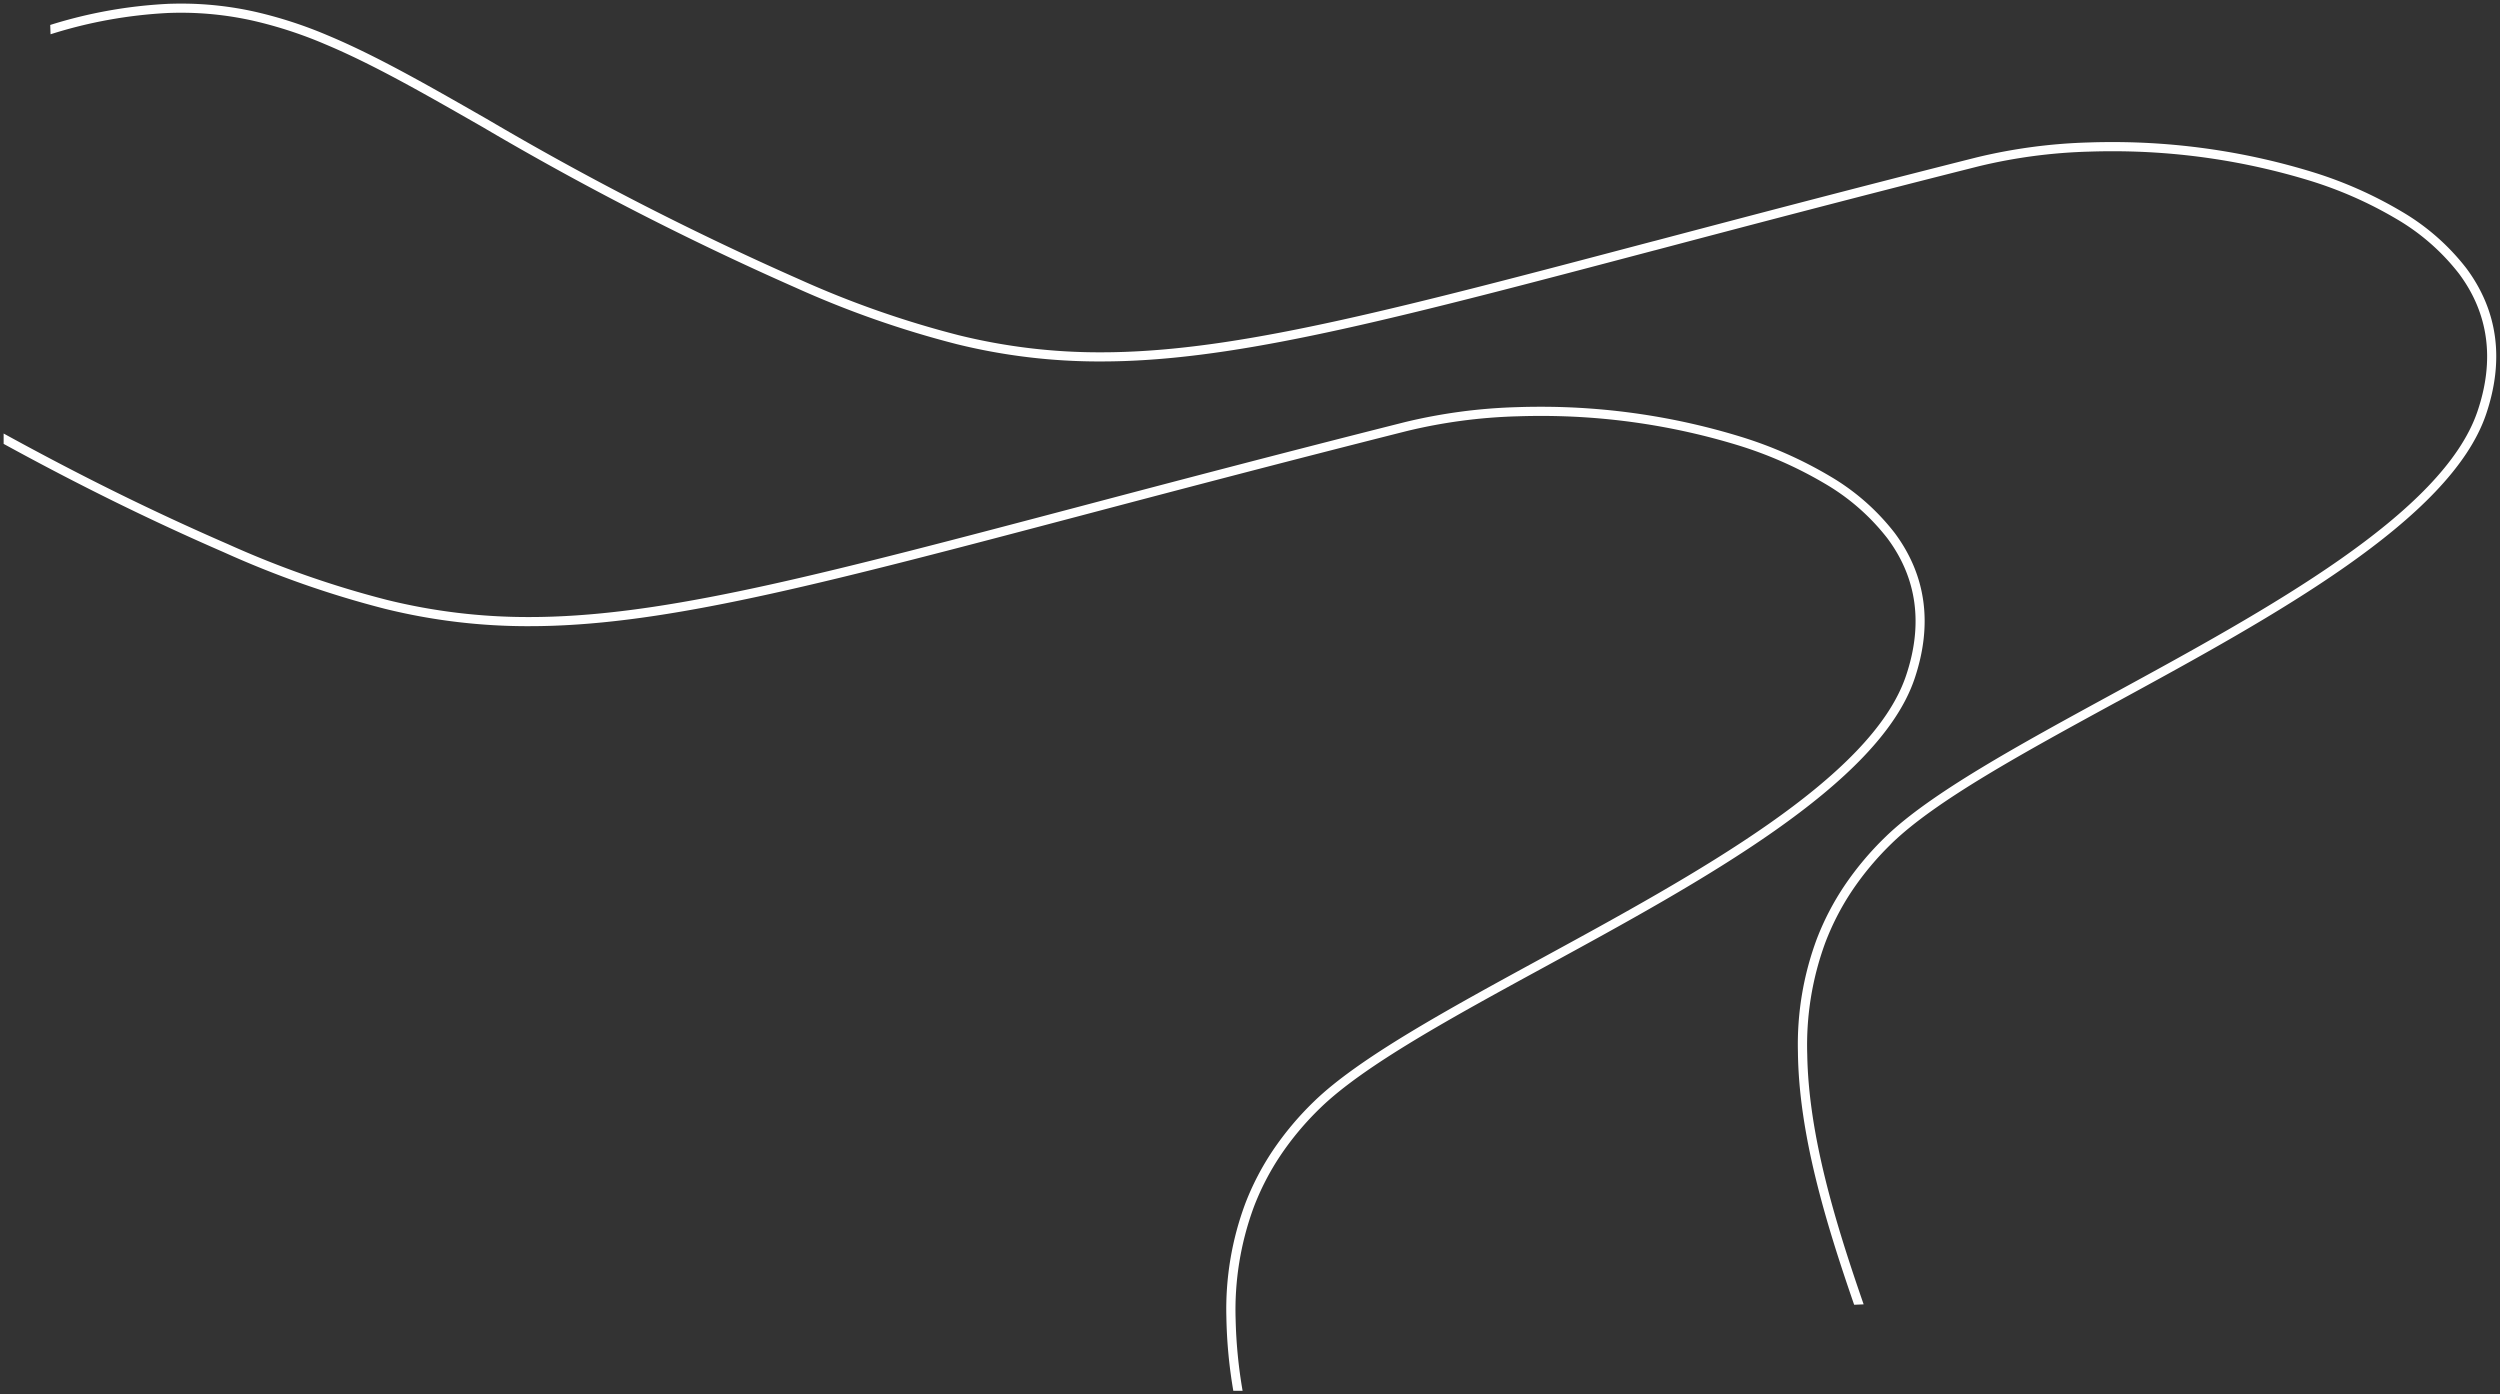 <svg xmlns="http://www.w3.org/2000/svg" width="340.101" height="189.697" viewBox="0 0 340.101 189.697"><rect x="0" y="0" width="340.101" height="189.697" fill="#333333" stroke="none"/><path id="Soustraction_10" data-name="Soustraction 10" d="M7316.052-149.3h-1.273a65.886,65.886,0,0,1-.943-10.071,41.085,41.085,0,0,1,2.592-15.451,36.467,36.467,0,0,1,3.716-7.149,41.724,41.724,0,0,1,5.638-6.71c6.1-5.907,18.121-12.464,30.85-19.407,21.063-11.484,44.938-24.5,49.655-38.462,2.367-6.99,1.519-13.285-2.52-18.71a29.747,29.747,0,0,0-8.6-7.5,54.822,54.822,0,0,0-11.782-5.183,91.555,91.555,0,0,0-26.894-3.975c-1.018,0-2.032.017-3.014.052a72.172,72.172,0,0,0-15.071,2c-17.109,4.317-32.023,8.254-44.007,11.418l-.031.008-.019.006-.026.007c-34.13,9.011-54.73,14.45-72.092,15.054-1.089.038-2.183.057-3.25.057a80.879,80.879,0,0,1-19.589-2.356,133.789,133.789,0,0,1-21.946-7.7c-10.075-4.385-19.592-9.07-29.951-14.743v-1.41c10.564,5.8,20.237,10.577,30.443,15.019a132.763,132.763,0,0,0,21.707,7.617,79.869,79.869,0,0,0,19.34,2.331c1.05,0,2.128-.019,3.2-.057,17.223-.6,37.773-6.024,71.82-15.013l.023-.006.019-.006c11.264-2.976,26.691-7.051,44.051-11.43a73.6,73.6,0,0,1,15.331-2.043c.989-.034,2.01-.052,3.035-.052a92.6,92.6,0,0,1,27.424,4.1,55.946,55.946,0,0,1,12.045,5.337,30.806,30.806,0,0,1,8.82,7.729c4.292,5.769,5.2,12.447,2.7,19.847-4.874,14.415-28.973,27.555-50.235,39.149-12.655,6.9-24.607,13.418-30.581,19.21a40.053,40.053,0,0,0-5.492,6.556,35.253,35.253,0,0,0-3.6,7.008,40.415,40.415,0,0,0-2.449,15.208,65.471,65.471,0,0,0,.946,9.719ZM7399.24-161h0c-3.9-11.281-7.533-23.254-7.649-34.378a41.083,41.083,0,0,1,2.592-15.451,36.464,36.464,0,0,1,3.716-7.149,41.728,41.728,0,0,1,5.638-6.71c6.1-5.907,18.123-12.464,30.852-19.407,21.063-11.484,44.935-24.5,49.653-38.462,2.367-6.991,1.52-13.286-2.518-18.71a29.762,29.762,0,0,0-8.6-7.5,54.7,54.7,0,0,0-11.784-5.183,91.594,91.594,0,0,0-26.9-3.975c-1.016,0-2.027.017-3.006.051a72.171,72.171,0,0,0-15.069,2c-17.2,4.34-31.461,8.1-44.039,11.426l-.014,0c-34.142,9.015-54.749,14.457-72.12,15.063-1.094.038-2.19.057-3.26.057a80.85,80.85,0,0,1-19.586-2.356,133.854,133.854,0,0,1-21.944-7.7,410.89,410.89,0,0,1-42.645-21.89l-.046-.025c-7.957-4.553-14.829-8.486-21.314-11.2a57.758,57.758,0,0,0-9.625-3.151,44.718,44.718,0,0,0-9.972-1.118c-.548,0-1.1.01-1.652.029a63.3,63.3,0,0,0-16.07,2.9l-.044-1.268a63.959,63.959,0,0,1,16.07-2.873c.606-.02,1.181-.031,1.709-.031a45.928,45.928,0,0,1,10.173,1.129,58.447,58.447,0,0,1,9.778,3.185c6.559,2.739,13.5,6.709,21.532,11.307l.024.014.006,0a411.1,411.1,0,0,0,42.571,21.856,132.724,132.724,0,0,0,21.7,7.615,79.744,79.744,0,0,0,19.338,2.333c1.053,0,2.133-.019,3.212-.057,17.245-.6,37.8-6.03,71.858-15.025l.4-.1.038-.01c12.545-3.312,26.763-7.065,43.616-11.315a73.589,73.589,0,0,1,15.331-2.043c.985-.034,2-.052,3.027-.052a92.7,92.7,0,0,1,27.43,4.093,56.058,56.058,0,0,1,12.046,5.339,30.812,30.812,0,0,1,8.822,7.727c4.292,5.77,5.2,12.448,2.7,19.849-4.871,14.411-28.961,27.549-50.216,39.14l-.01.005-.01,0c-12.65,6.9-24.6,13.412-30.579,19.21a40.1,40.1,0,0,0-5.492,6.556,35.311,35.311,0,0,0-3.6,7.008,40.39,40.39,0,0,0-2.449,15.208c.178,10.936,3.792,22.8,7.672,33.982Z" transform="translate(-7147 338.501)" fill="#fff" stroke="rgba(0,0,0,0)" stroke-miterlimit="10" stroke-width="1"></path></svg>